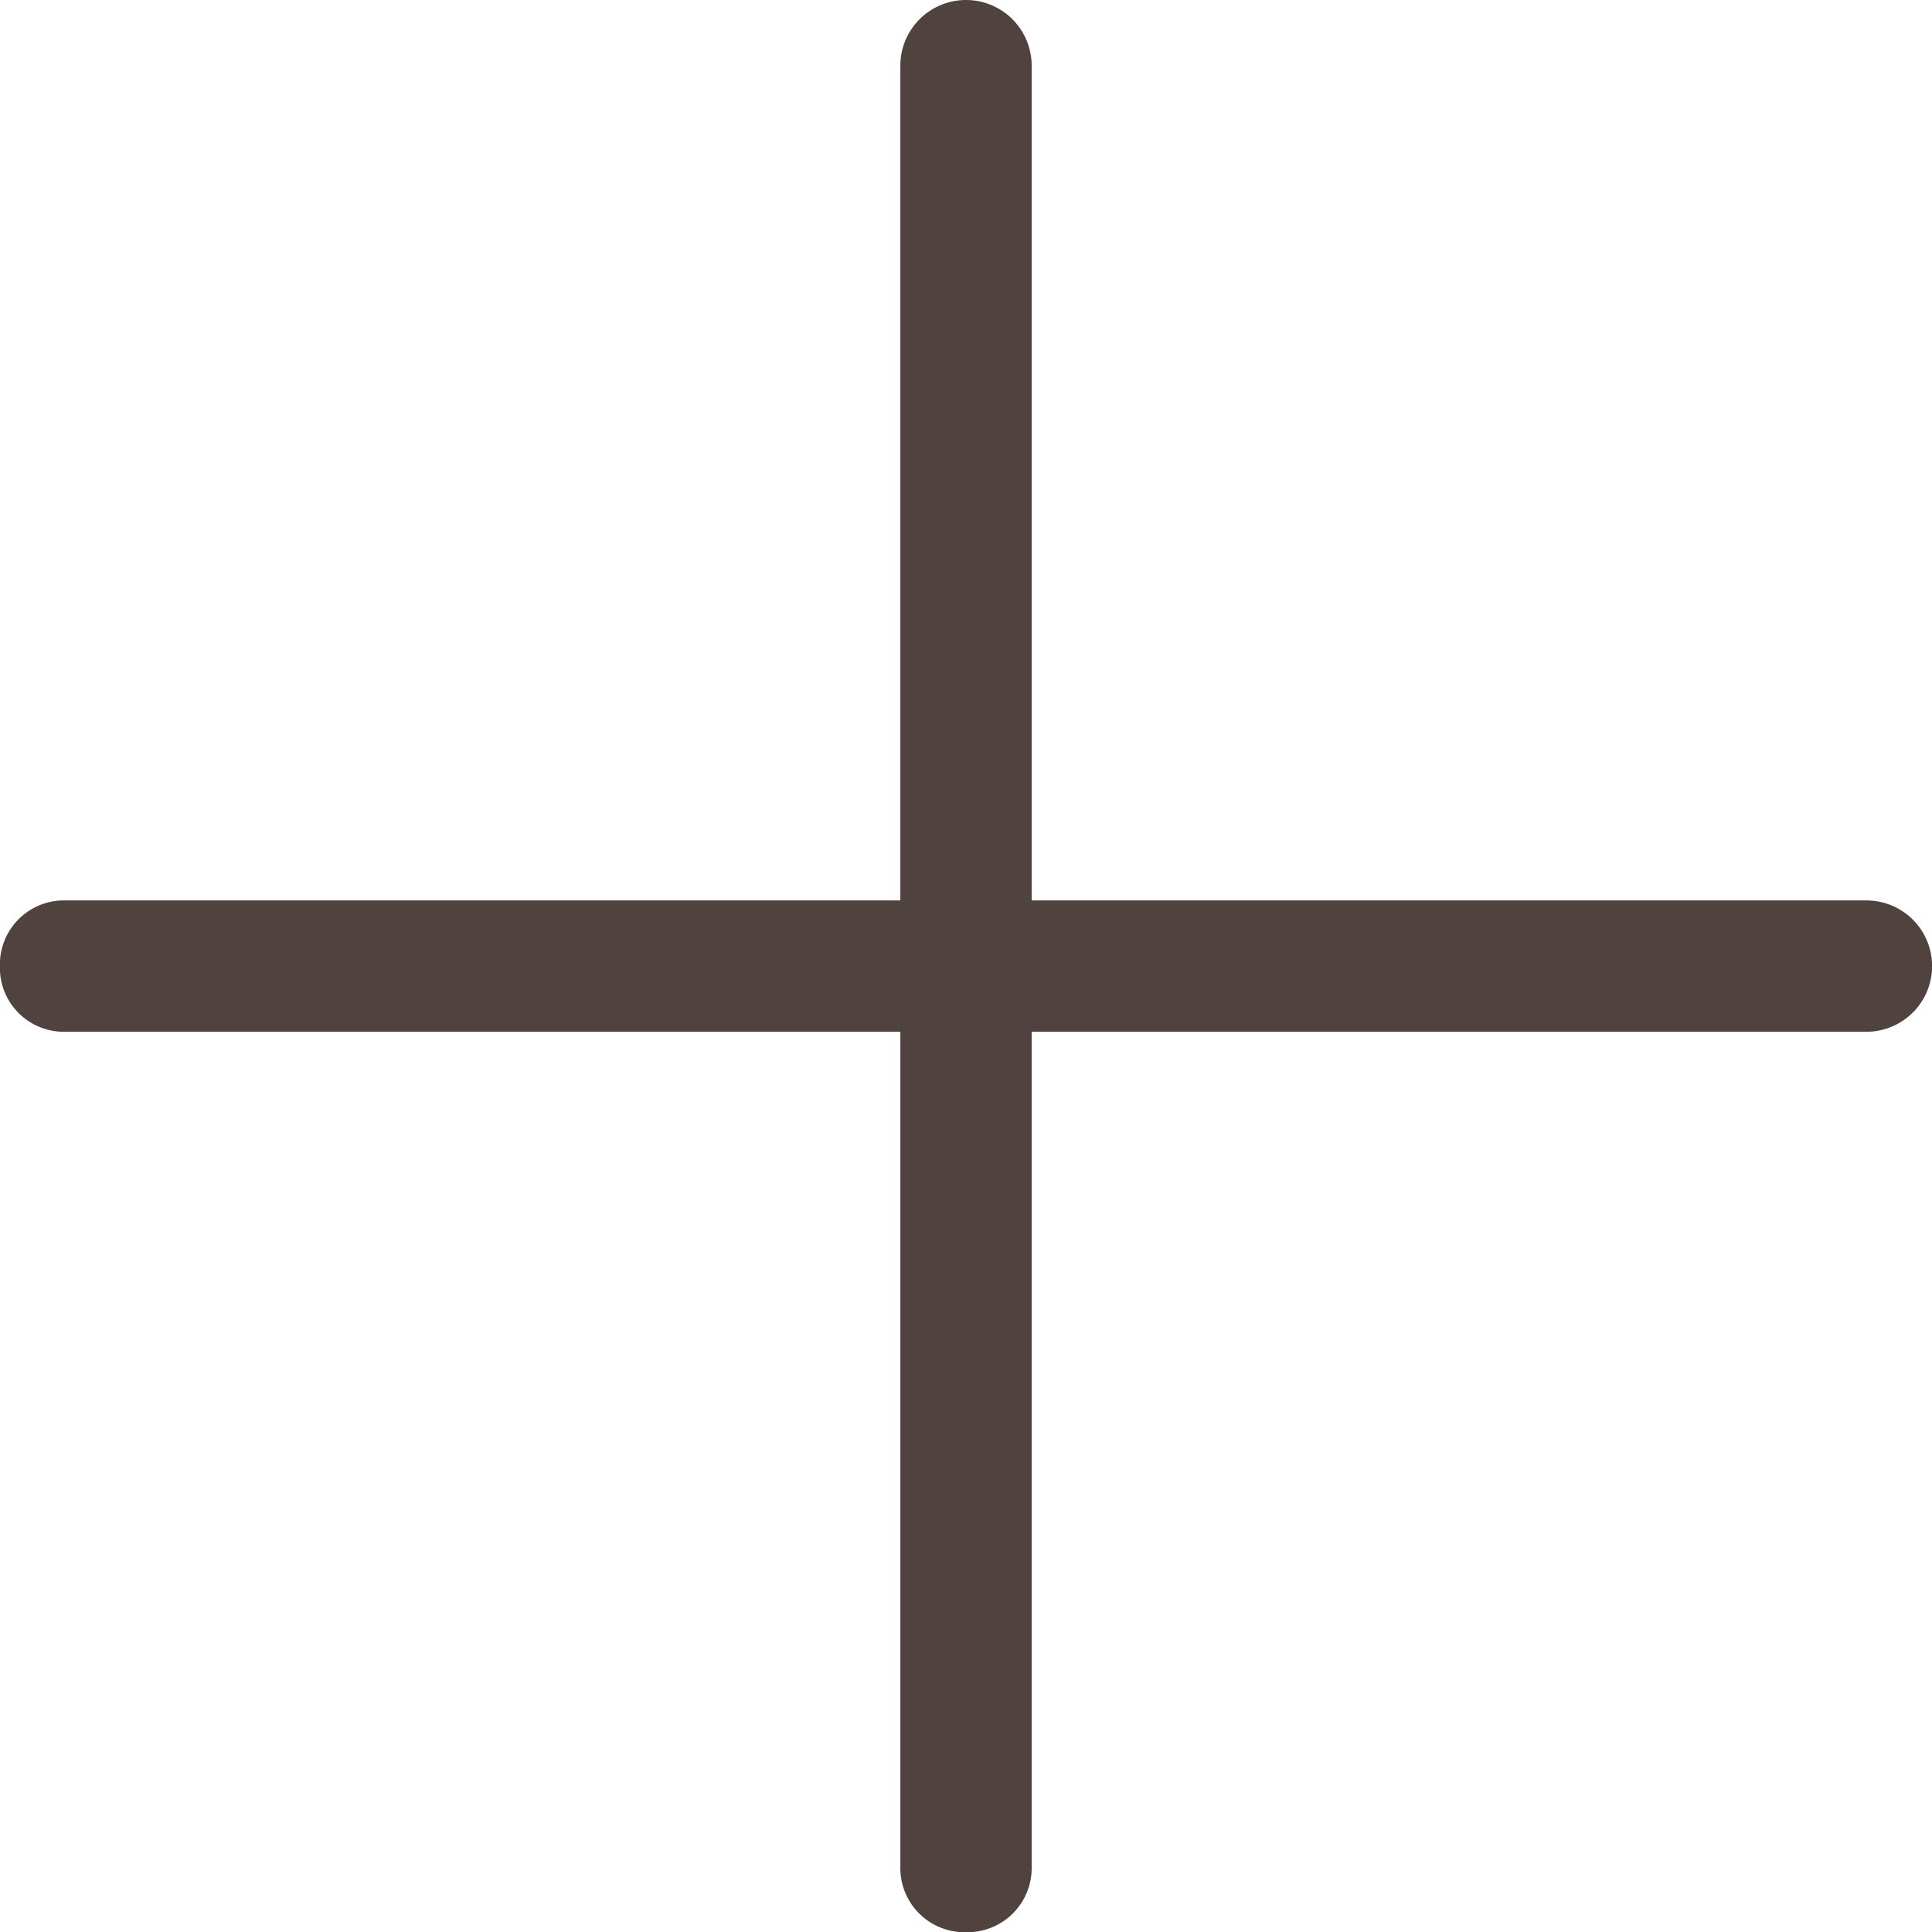 <svg xmlns="http://www.w3.org/2000/svg" width="20.598" height="20.6" viewBox="0 0 20.598 20.6">
    <path id="icon_plus" d="M233.2,76.4h8.9a.7.7,0,0,0,0-1.4h-8.9V66.1a.7.7,0,0,0-1.4,0V75h-8.9a.683.683,0,0,0-.7.7.682.682,0,0,0,.7.7h8.9v8.9a.684.684,0,0,0,.7.7.684.684,0,0,0,.7-.7Z" transform="translate(-222.201 -65.4)" fill="#50423e"/>
</svg>
